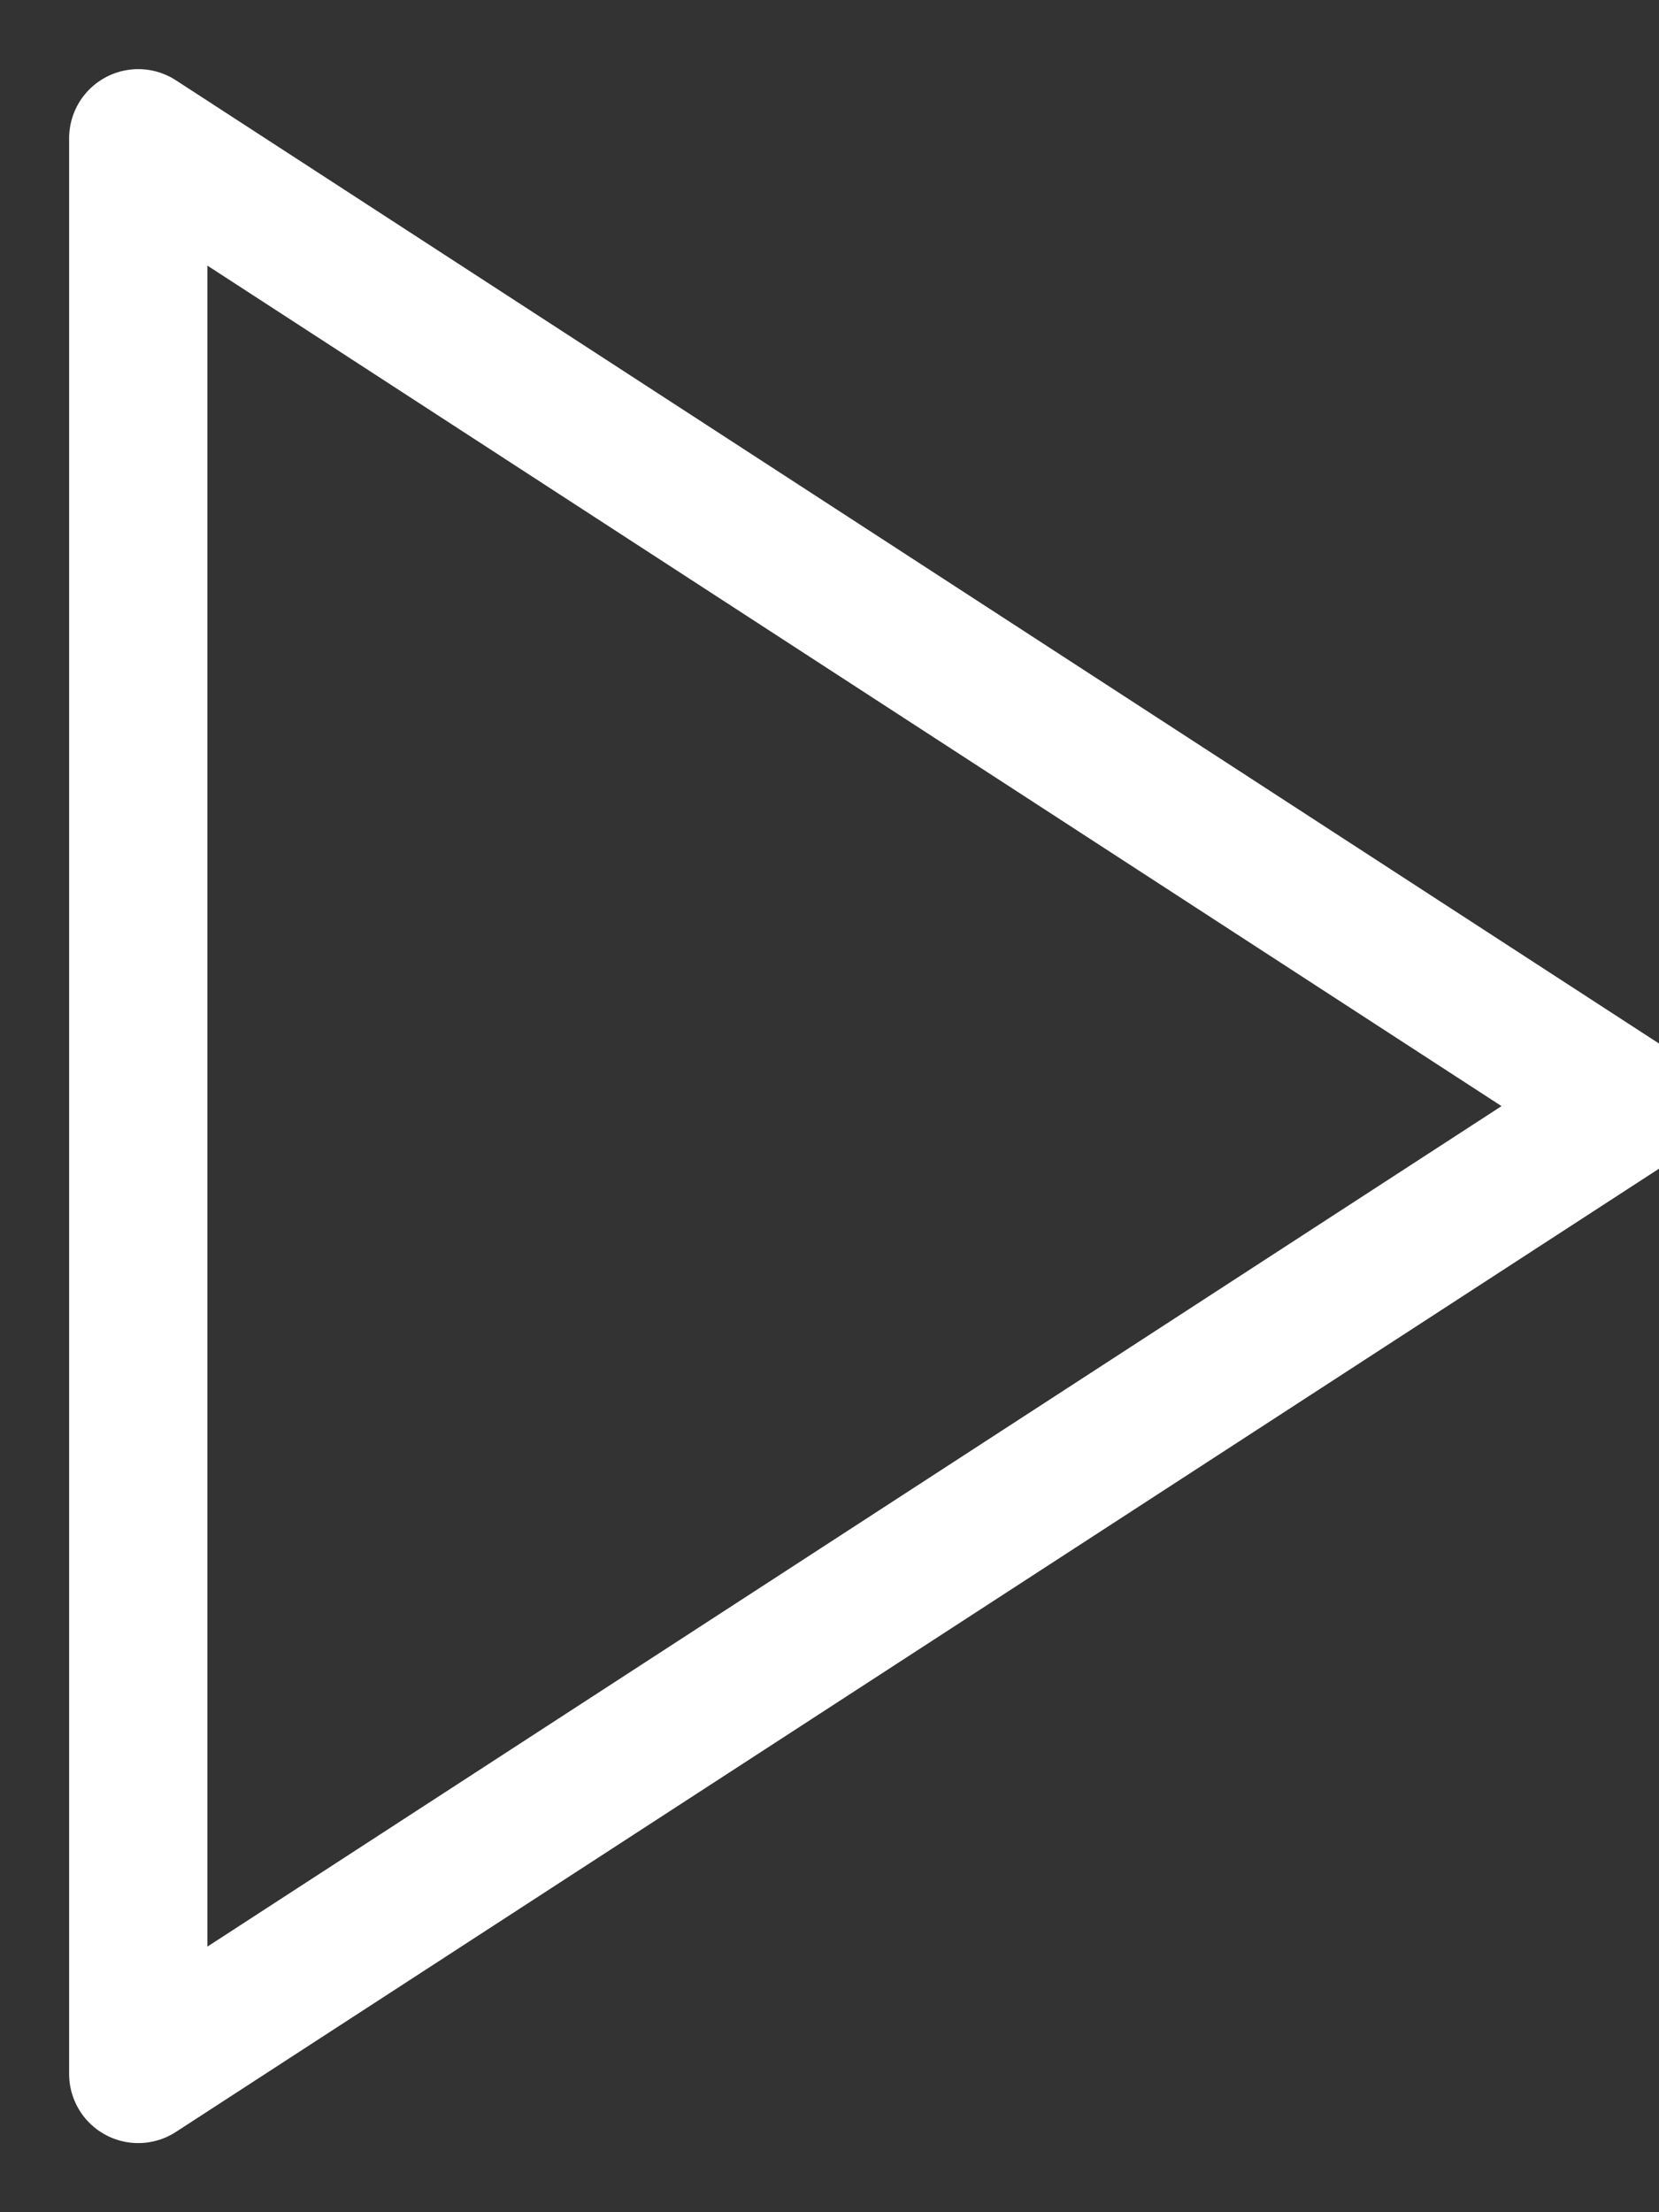 <?xml version="1.0" encoding="UTF-8"?>
<svg width="12px" height="16px" viewBox="0 0 12 16" version="1.1" xmlns="http://www.w3.org/2000/svg" xmlns:xlink="http://www.w3.org/1999/xlink">
    <rect x="0" y="0" width="12" height="16" fill="#333333" stroke="none"/>
    <title>Icon/Play</title>
    <g id="Symbols" stroke="none" stroke-width="1" fill="none" fill-rule="evenodd" stroke-linecap="round" stroke-linejoin="round">
        <g id="Button-Icon-Left---Blue" transform="translate(-23, -16)" stroke="#FFFFFF">
            <g id="Link---White" transform="translate(24, 13)">
                <g id="Icon/Play" transform="translate(0, 4)">
                    <polygon id="Path" points="0 0 10.779 7 0 14"></polygon>
                </g>
            </g>
        </g>
    </g>
</svg>